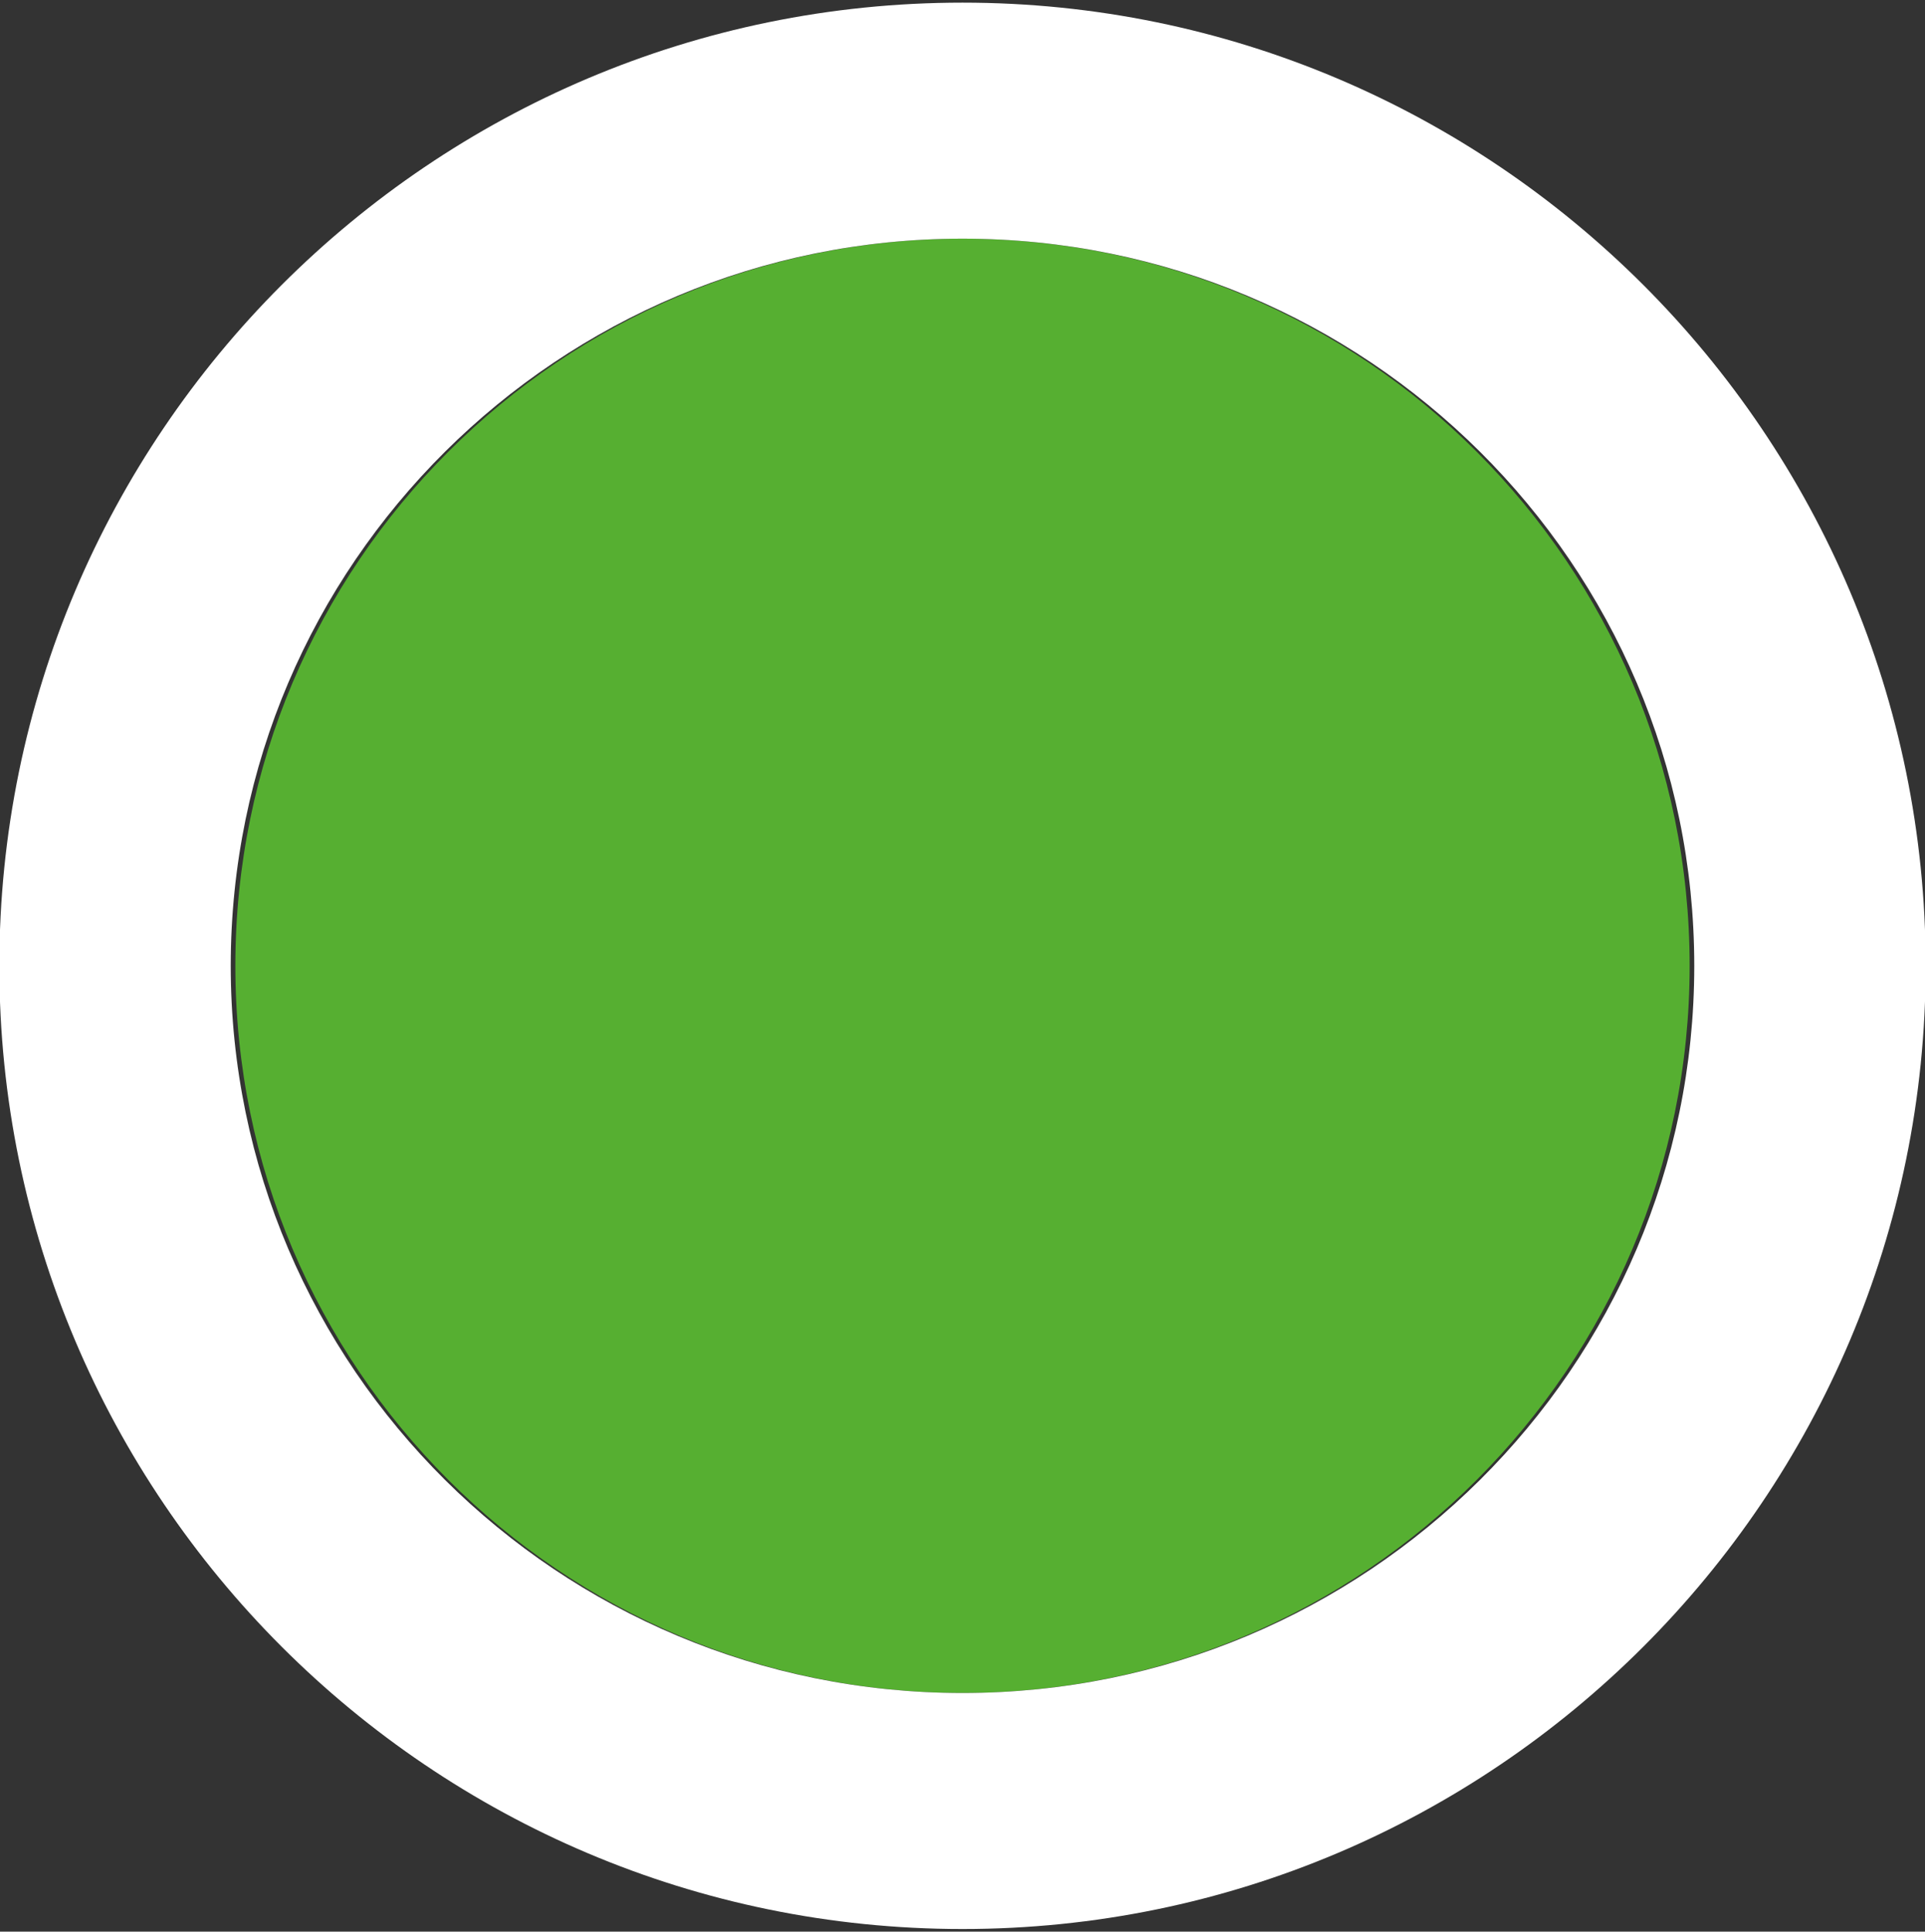 <?xml version="1.0" encoding="UTF-8"?>
<svg xmlns="http://www.w3.org/2000/svg" version="1.1" viewBox="0 0 292 293">
  <rect x="0" y="0" width="292" height="293" fill="#333333" stroke="none"/>
  <defs>
    <style>
      .cls-1 {
        fill: #56af31;
      }

      .cls-2 {
        fill: #fff;
      }
    </style>
  </defs>
  <!-- Generator: Adobe Illustrator 28.7.1, SVG Export Plug-In . SVG Version: 1.2.0 Build 142)  -->
  <g>
    <g id="Livello_1">
      <g id="Raggruppa_4781">
        <path id="Tracciato_20675" class="cls-1" d="M146,36.2c60.9,0,110.3,49.4,110.3,110.3s-49.4,110.3-110.3,110.3-110.3-49.4-110.3-110.3h0c0-60.9,49.4-110.3,110.3-110.3Z"/>
        <path id="Tracciato_20675_-_Contorno" class="cls-2" d="M146,36.2c-61.3,0-111,49.4-111,110.3s49.7,110.3,111,110.3,111-49.4,111-110.3-49.7-110.3-111-110.3M146,.4c80.6,0,146.1,65.5,146.1,146.1s-65.5,146.1-146.1,146.1S-.1,227.1-.1,146.5,65.4.4,146,.4Z"/>
      </g>
    </g>
  </g>
</svg>